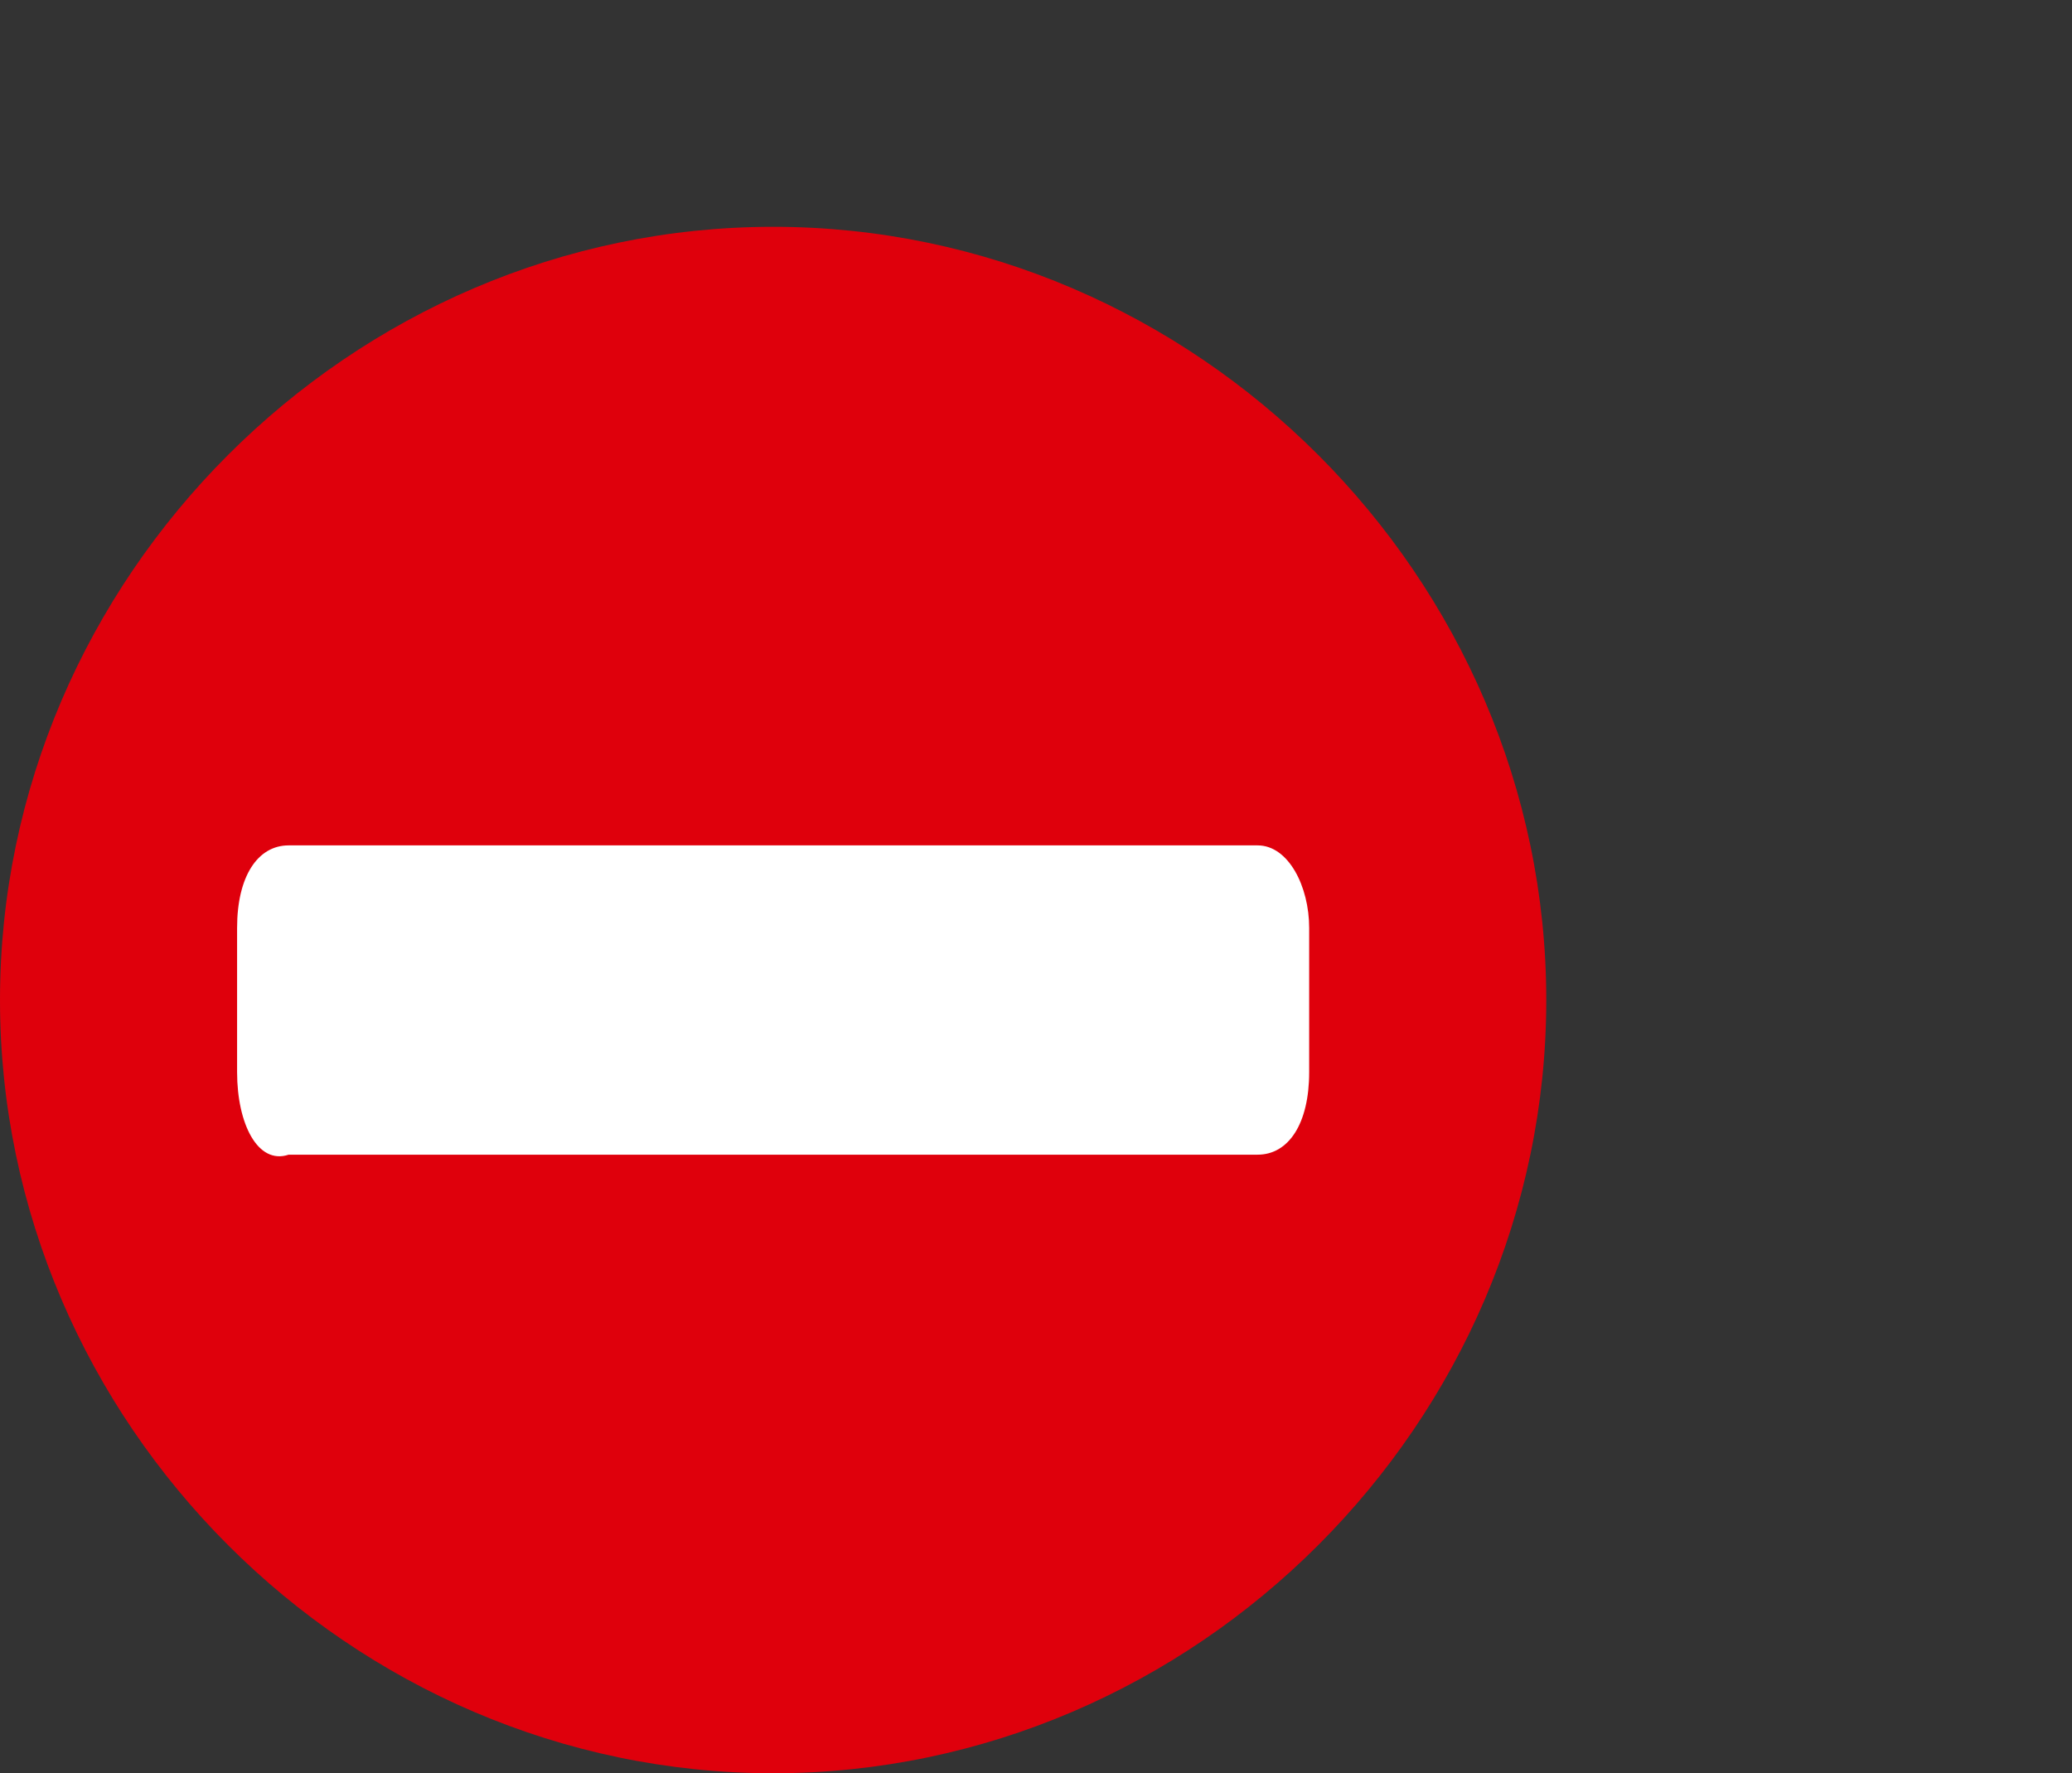 <?xml version="1.0" encoding="UTF-8"?>
<svg xmlns="http://www.w3.org/2000/svg" xmlns:xlink="http://www.w3.org/1999/xlink" version="1.1" id="Ebene_1" x="0px" y="0px" viewBox="0 0 20.1 17.2" style="enable-background:new 0 0 20.1 17.2;" xml:space="preserve">
<rect x="0" y="0" width="20.1" height="17.2" fill="#333333" stroke="none"/>
<style type="text/css">
	.st0{fill:#DF000C;}
	.st1{fill:#FFFFFF;}
</style>
<g>
	<g>
		<g>
			<g>
				<path class="st0" d="M7.5,2.2C3.4,2.2,0,5.6,0,9.7s3.4,7.5,7.5,7.5S15,13.8,15,9.7S11.6,2.2,7.5,2.2z"></path>
			</g>
		</g>
	</g>
	<path class="st1" d="M2.3,10.4V9c0-0.5,0.2-0.8,0.5-0.8h9.4c0.3,0,0.5,0.4,0.5,0.8v1.4c0,0.5-0.2,0.8-0.5,0.8H2.8   C2.5,11.3,2.3,10.9,2.3,10.4z"></path>
</g>
</svg>
